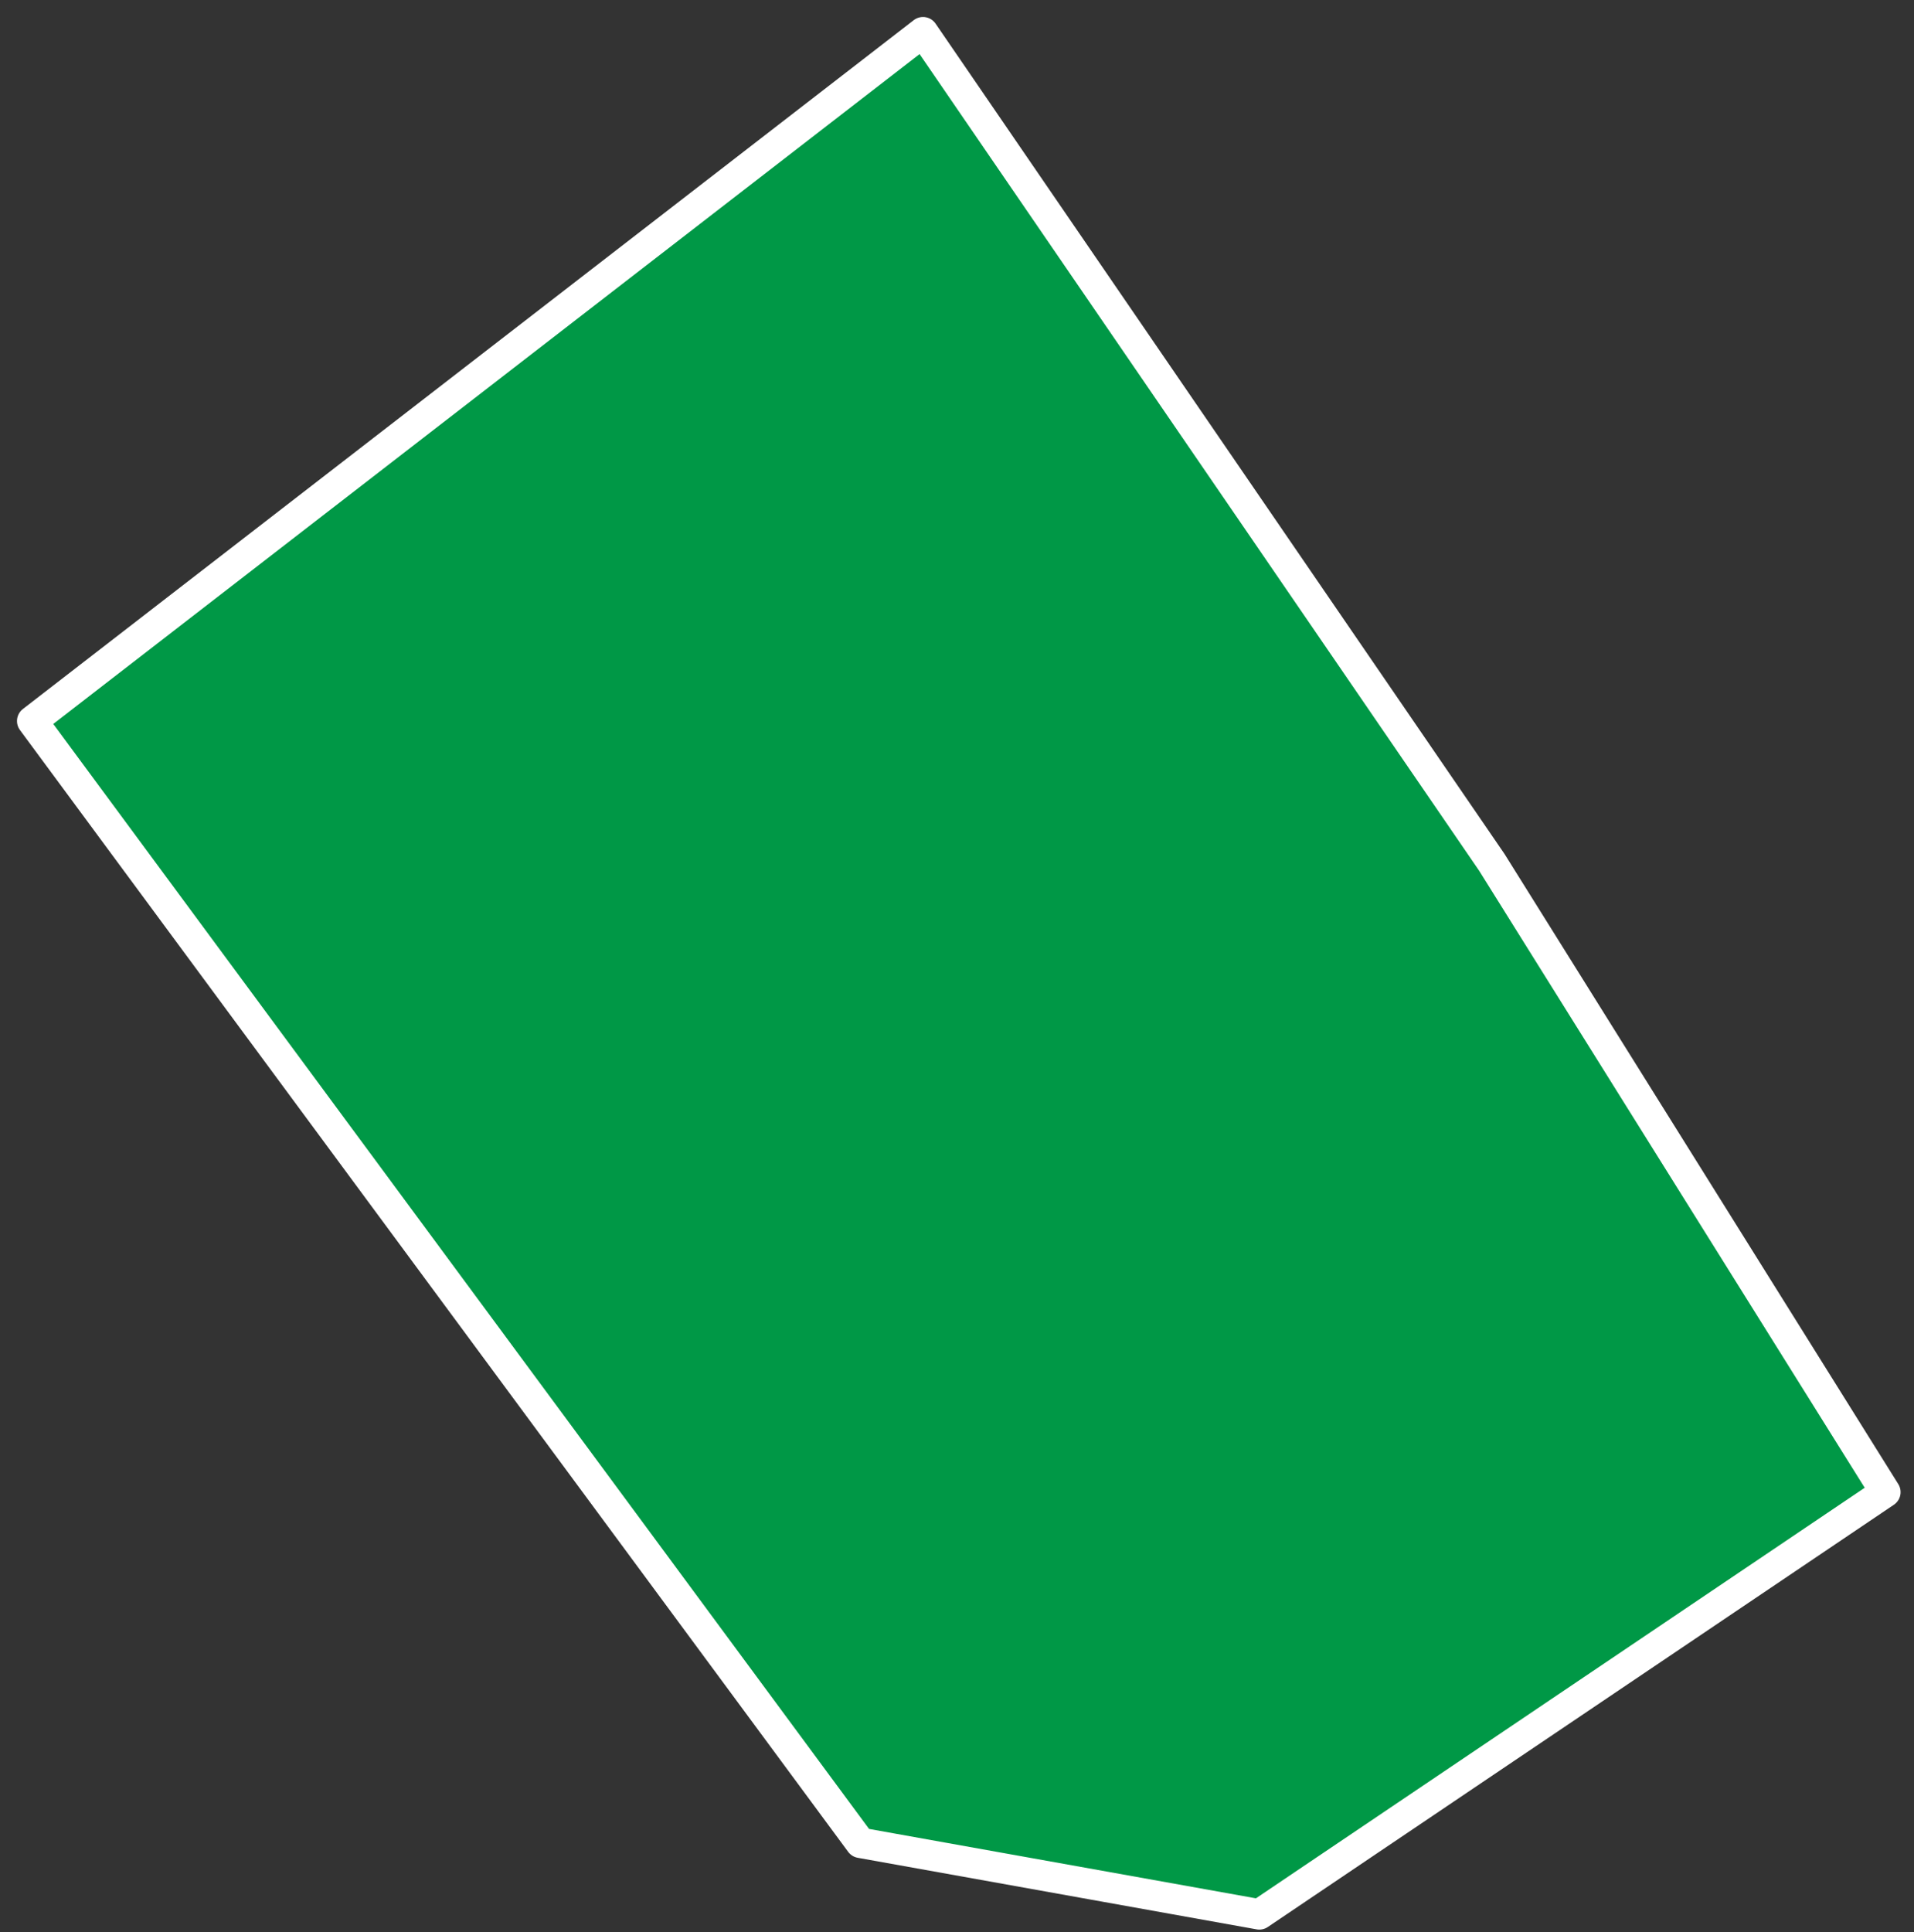 <?xml version="1.0" encoding="UTF-8"?> <svg xmlns="http://www.w3.org/2000/svg" width="107" height="108" viewBox="0 0 107 108" fill="none"><rect x="0" y="0" width="107" height="108" fill="#333333" stroke="none"/> <path d="M51.6 1.8L83.4 48.2L105.4 83.4L70.4 107L48.1 103L1.8 40.3L51.6 1.8Z" fill="#009846" stroke="white" stroke-width="1.7" stroke-linecap="round" stroke-linejoin="round"></path> </svg> 
